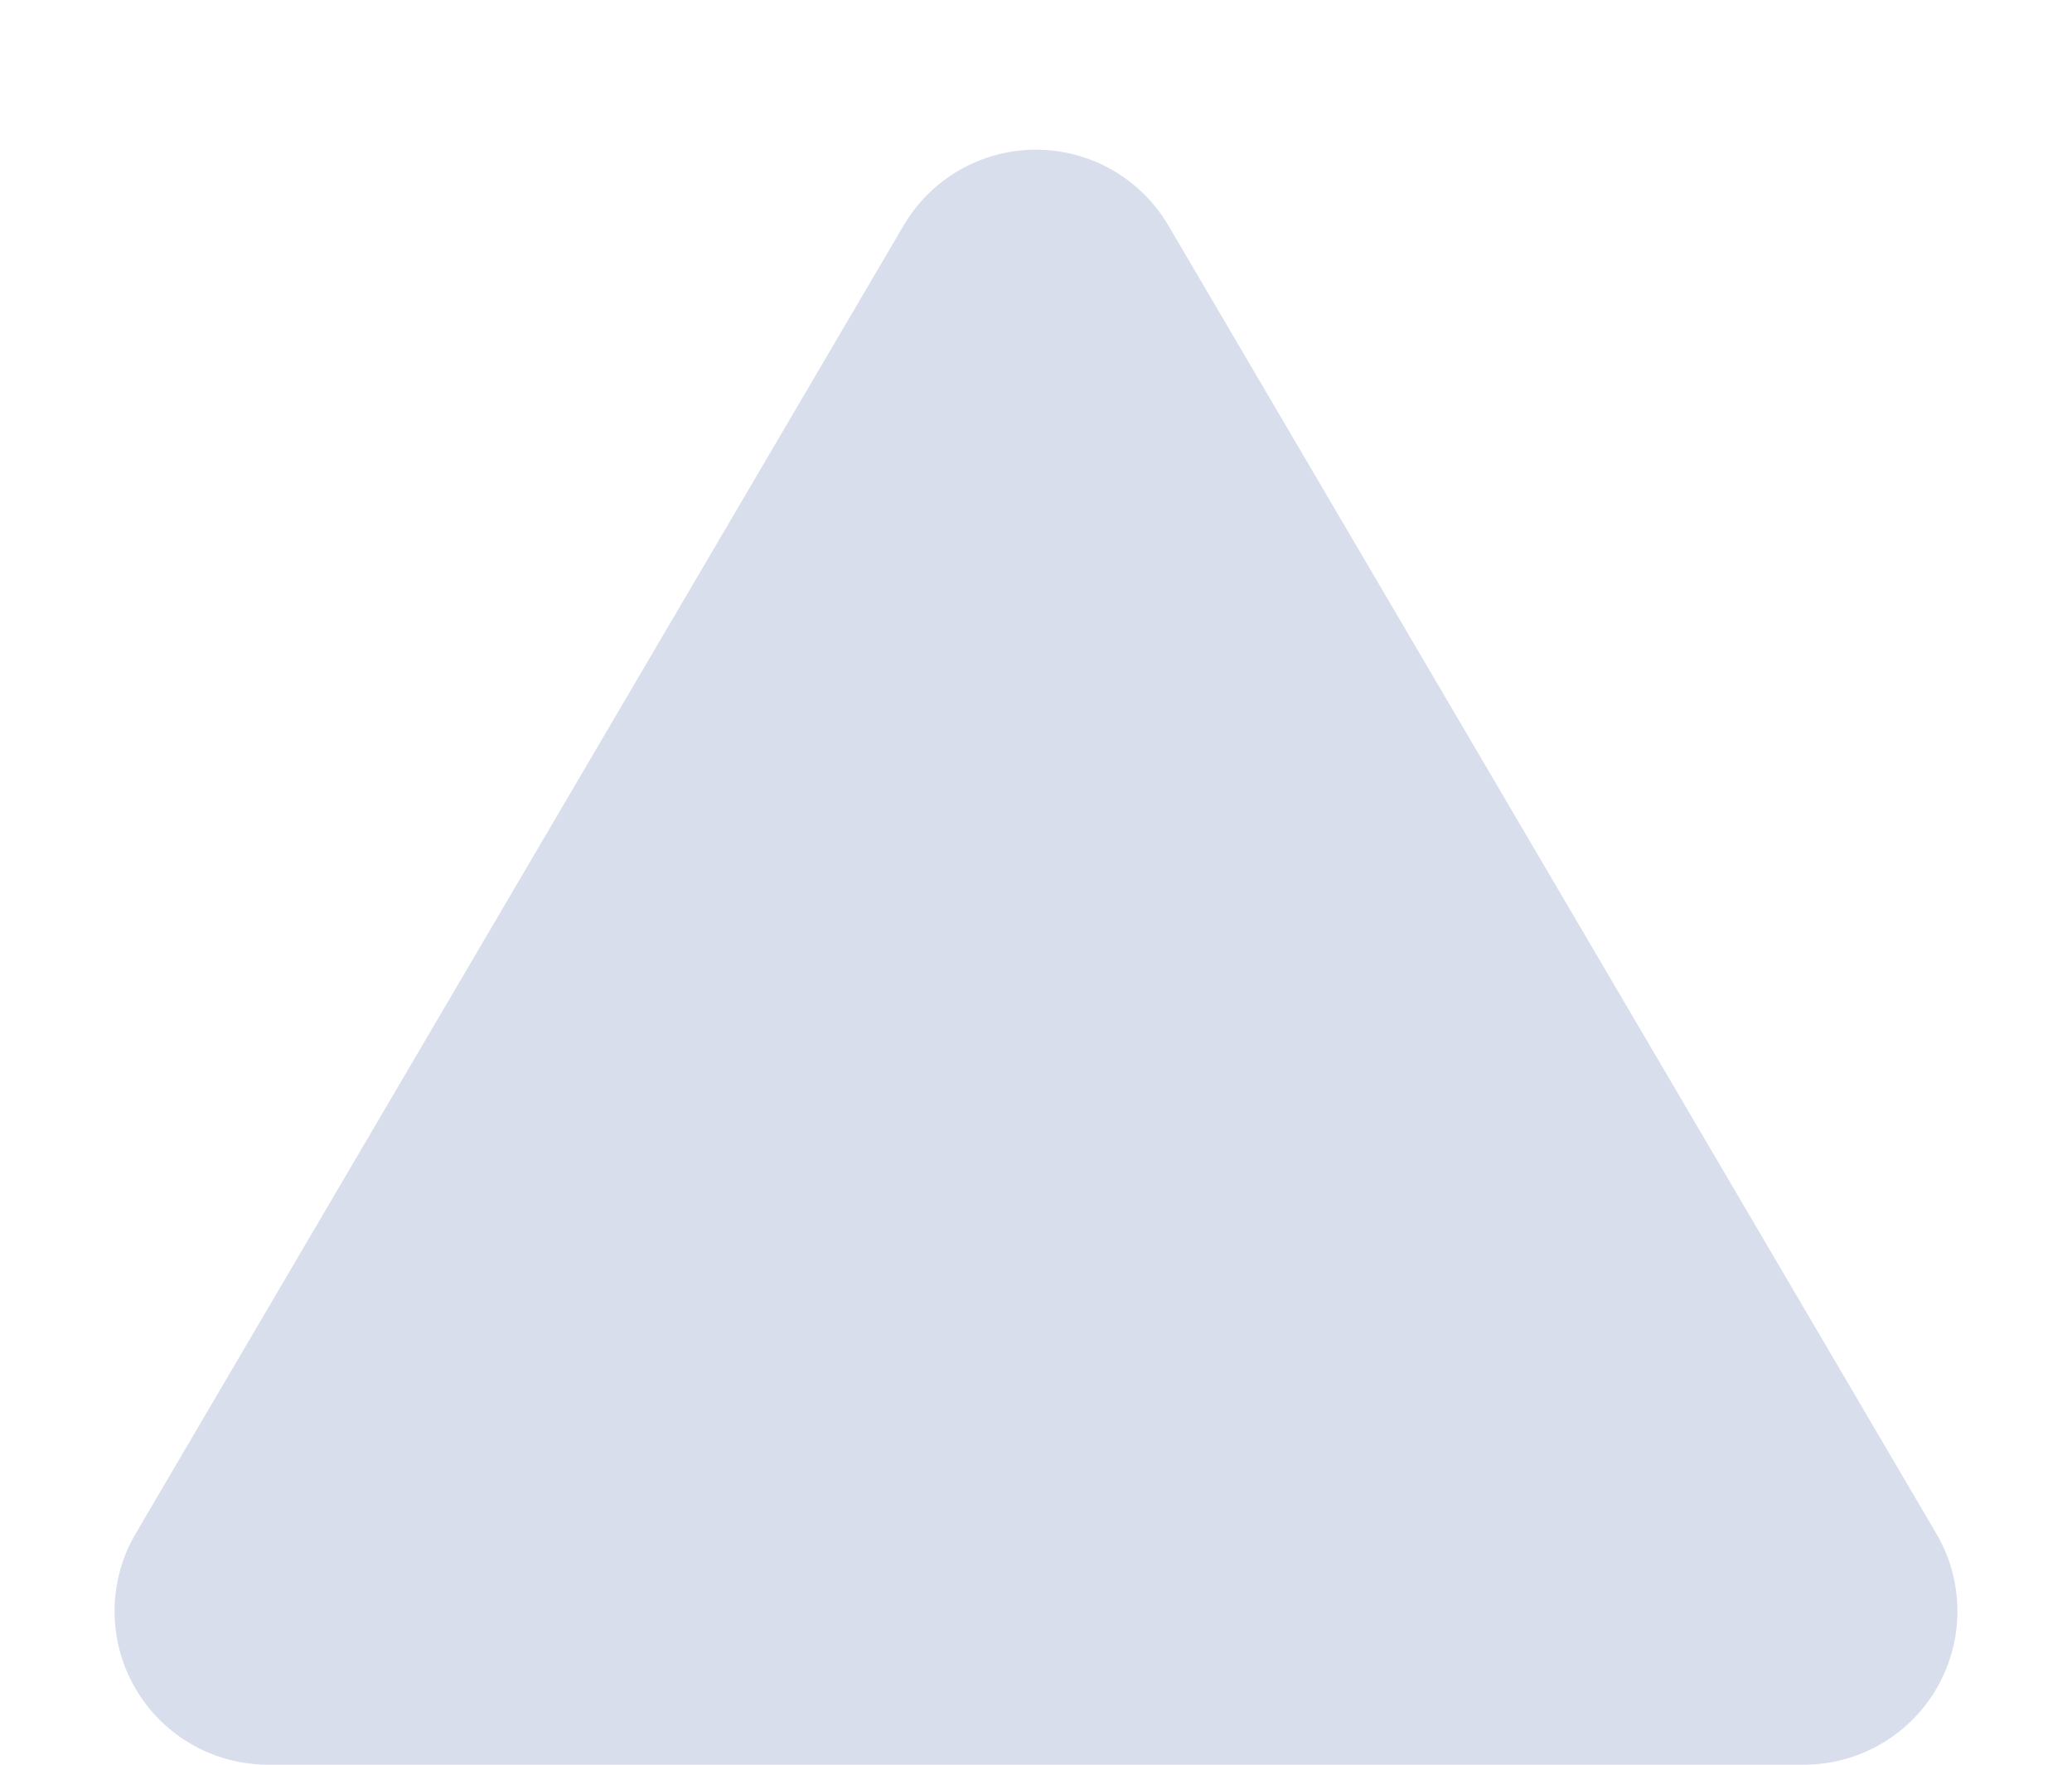 <svg xmlns="http://www.w3.org/2000/svg" width="27" height="23" viewBox="0 0 27 23"><path data-name="多角形 2" d="M11.775 2.939a2 2 0 013.45 0l10.007 17.049A2 2 0 0123.507 23H3.493a2 2 0 01-1.725-3.012z" fill="#d9deed"/></svg>